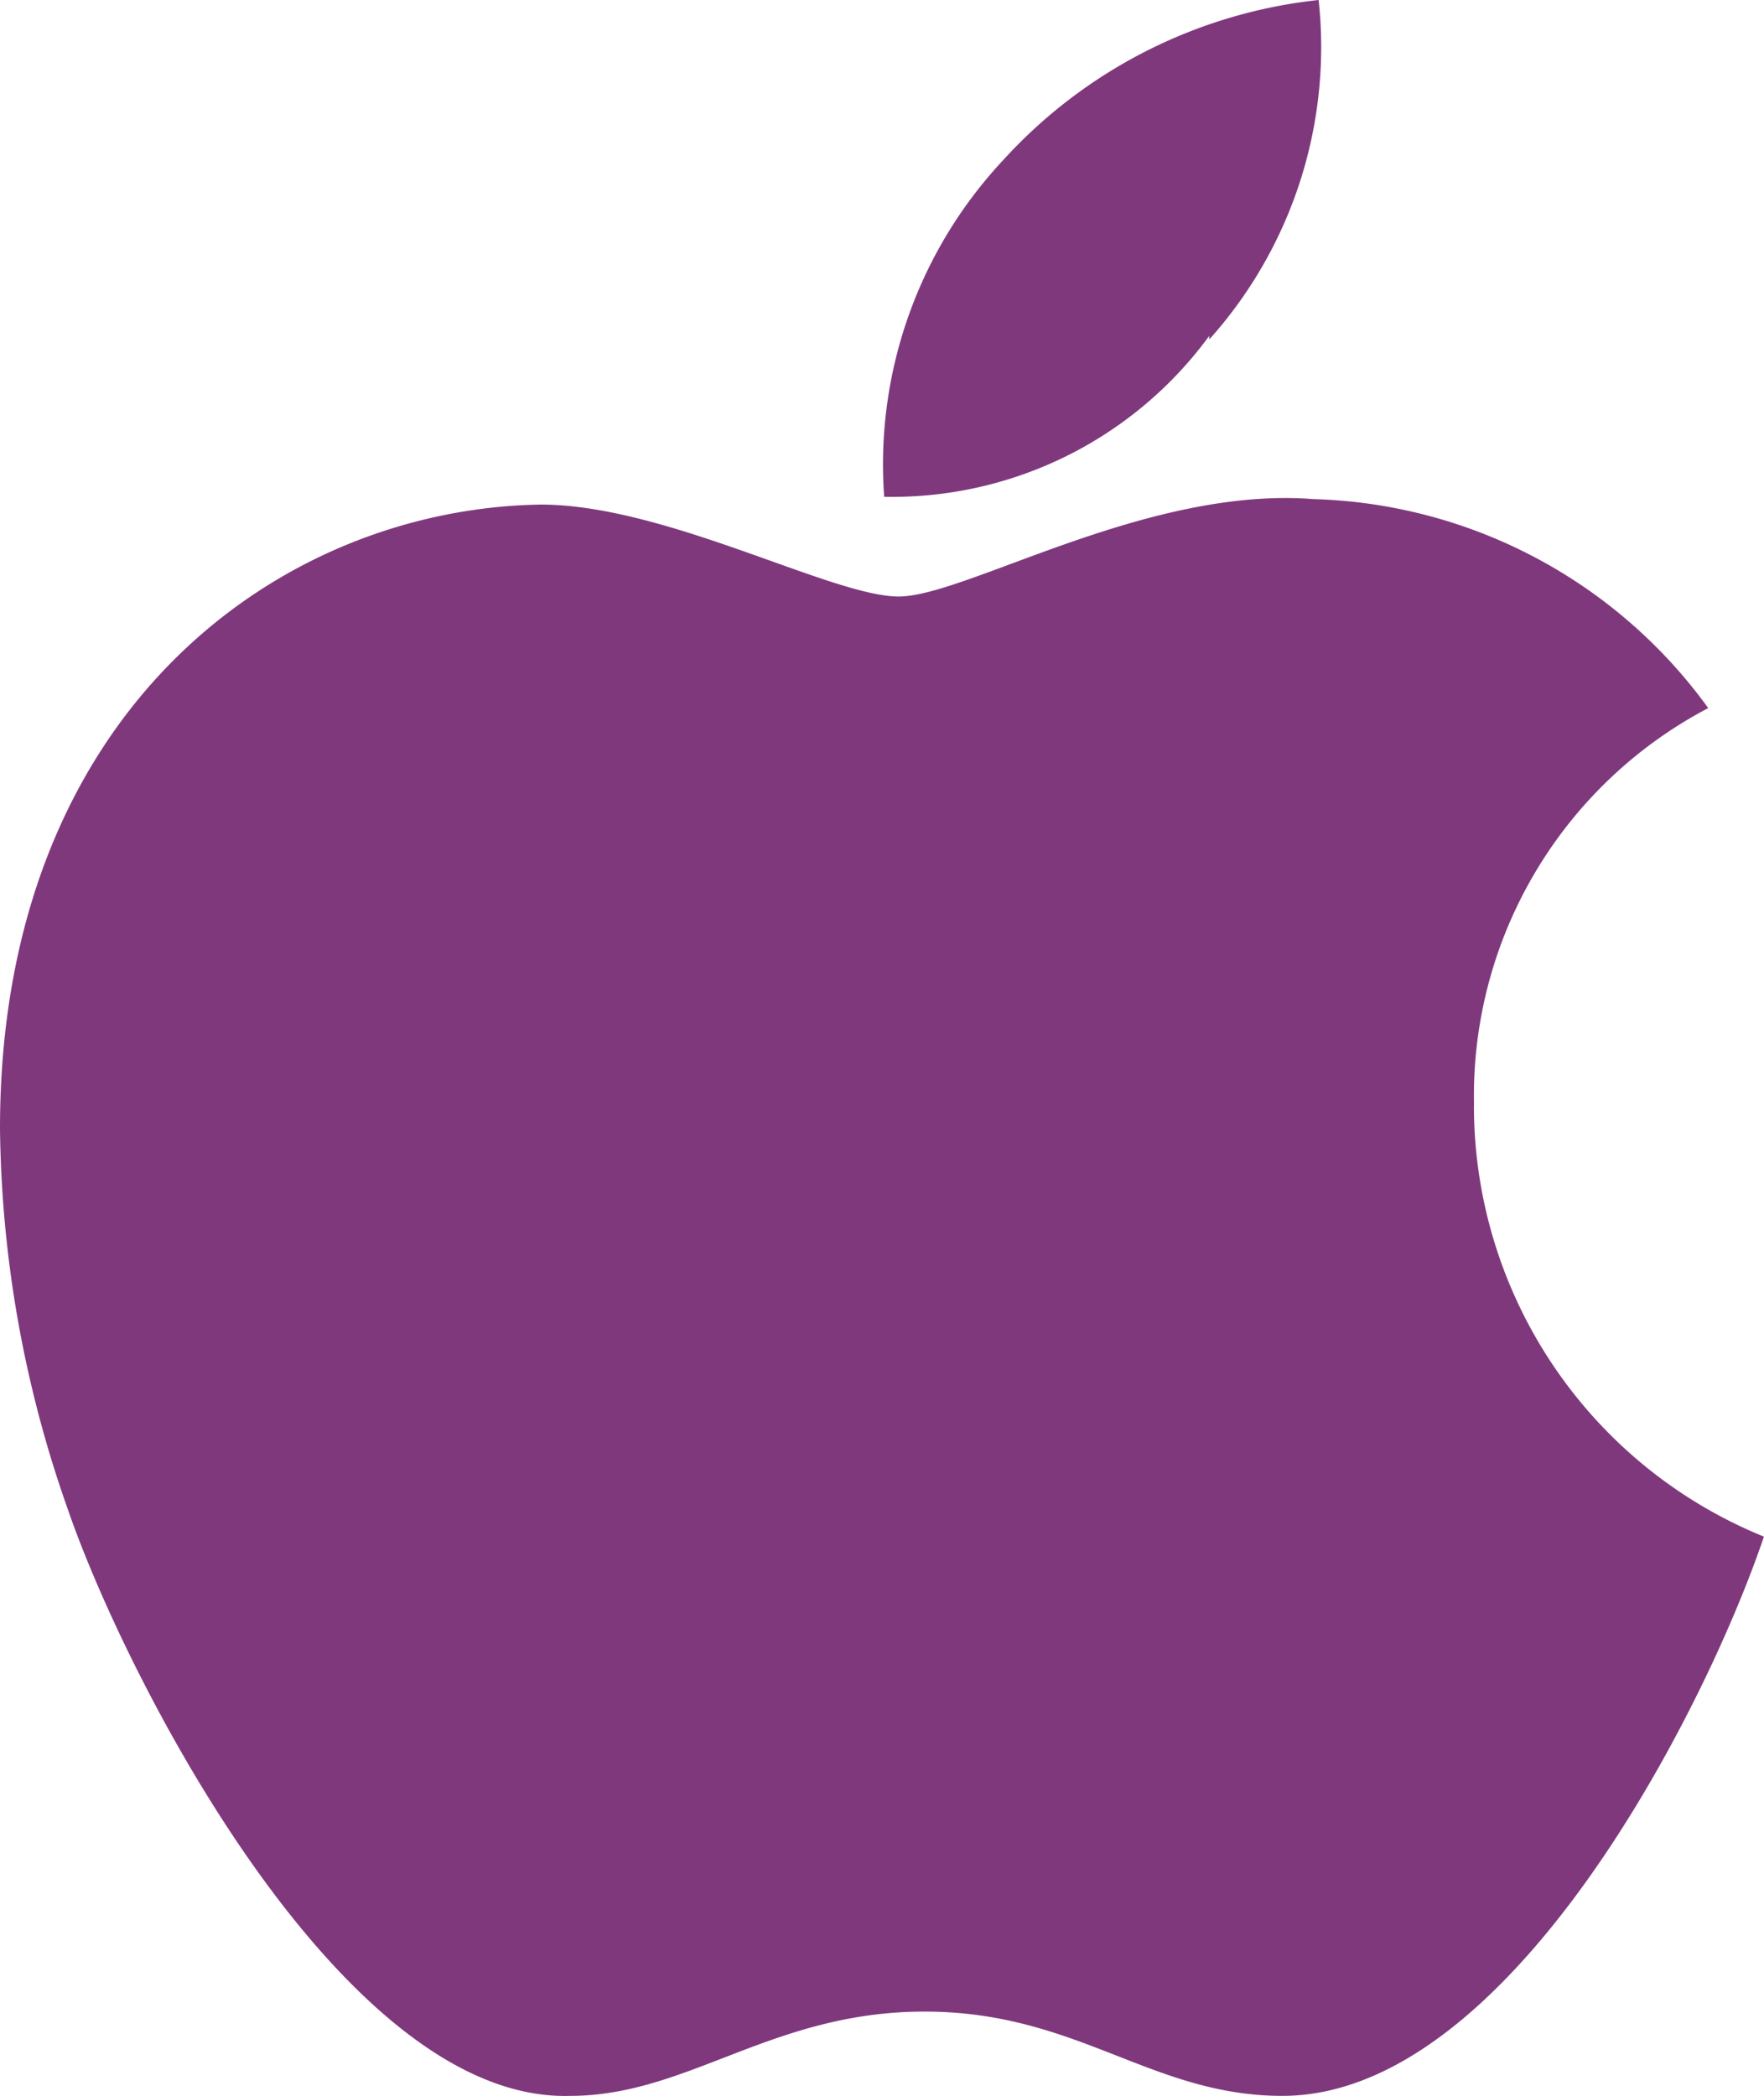 <svg xmlns="http://www.w3.org/2000/svg" width="19.071" height="22.656" viewBox="0 0 19.071 22.656">
  <path id="Path_19751" data-name="Path 19751" d="M15.936,11.979a4.732,4.732,0,0,1,2.532-4.295A5.454,5.454,0,0,0,14.2,5.425c-1.8-.142-3.762,1.053-4.484,1.053S7.2,5.484,5.844,5.484C3,5.531,0,7.732,0,12.227a12.718,12.718,0,0,0,.733,4.117c.639,1.857,2.981,6.412,5.43,6.341,1.278,0,2.177-.911,3.833-.911s2.449.911,3.869.911c2.461,0,4.578-4.188,5.205-6.045a5.028,5.028,0,0,1-3.135-4.661ZM13.073,3.7A4.732,4.732,0,0,0,14.256.03a5.383,5.383,0,0,0-3.407,1.727A4.815,4.815,0,0,0,9.559,5.4a4.247,4.247,0,0,0,3.514-1.739Z" transform="translate(0 -0.03)" fill="#80387d"/>
</svg>
